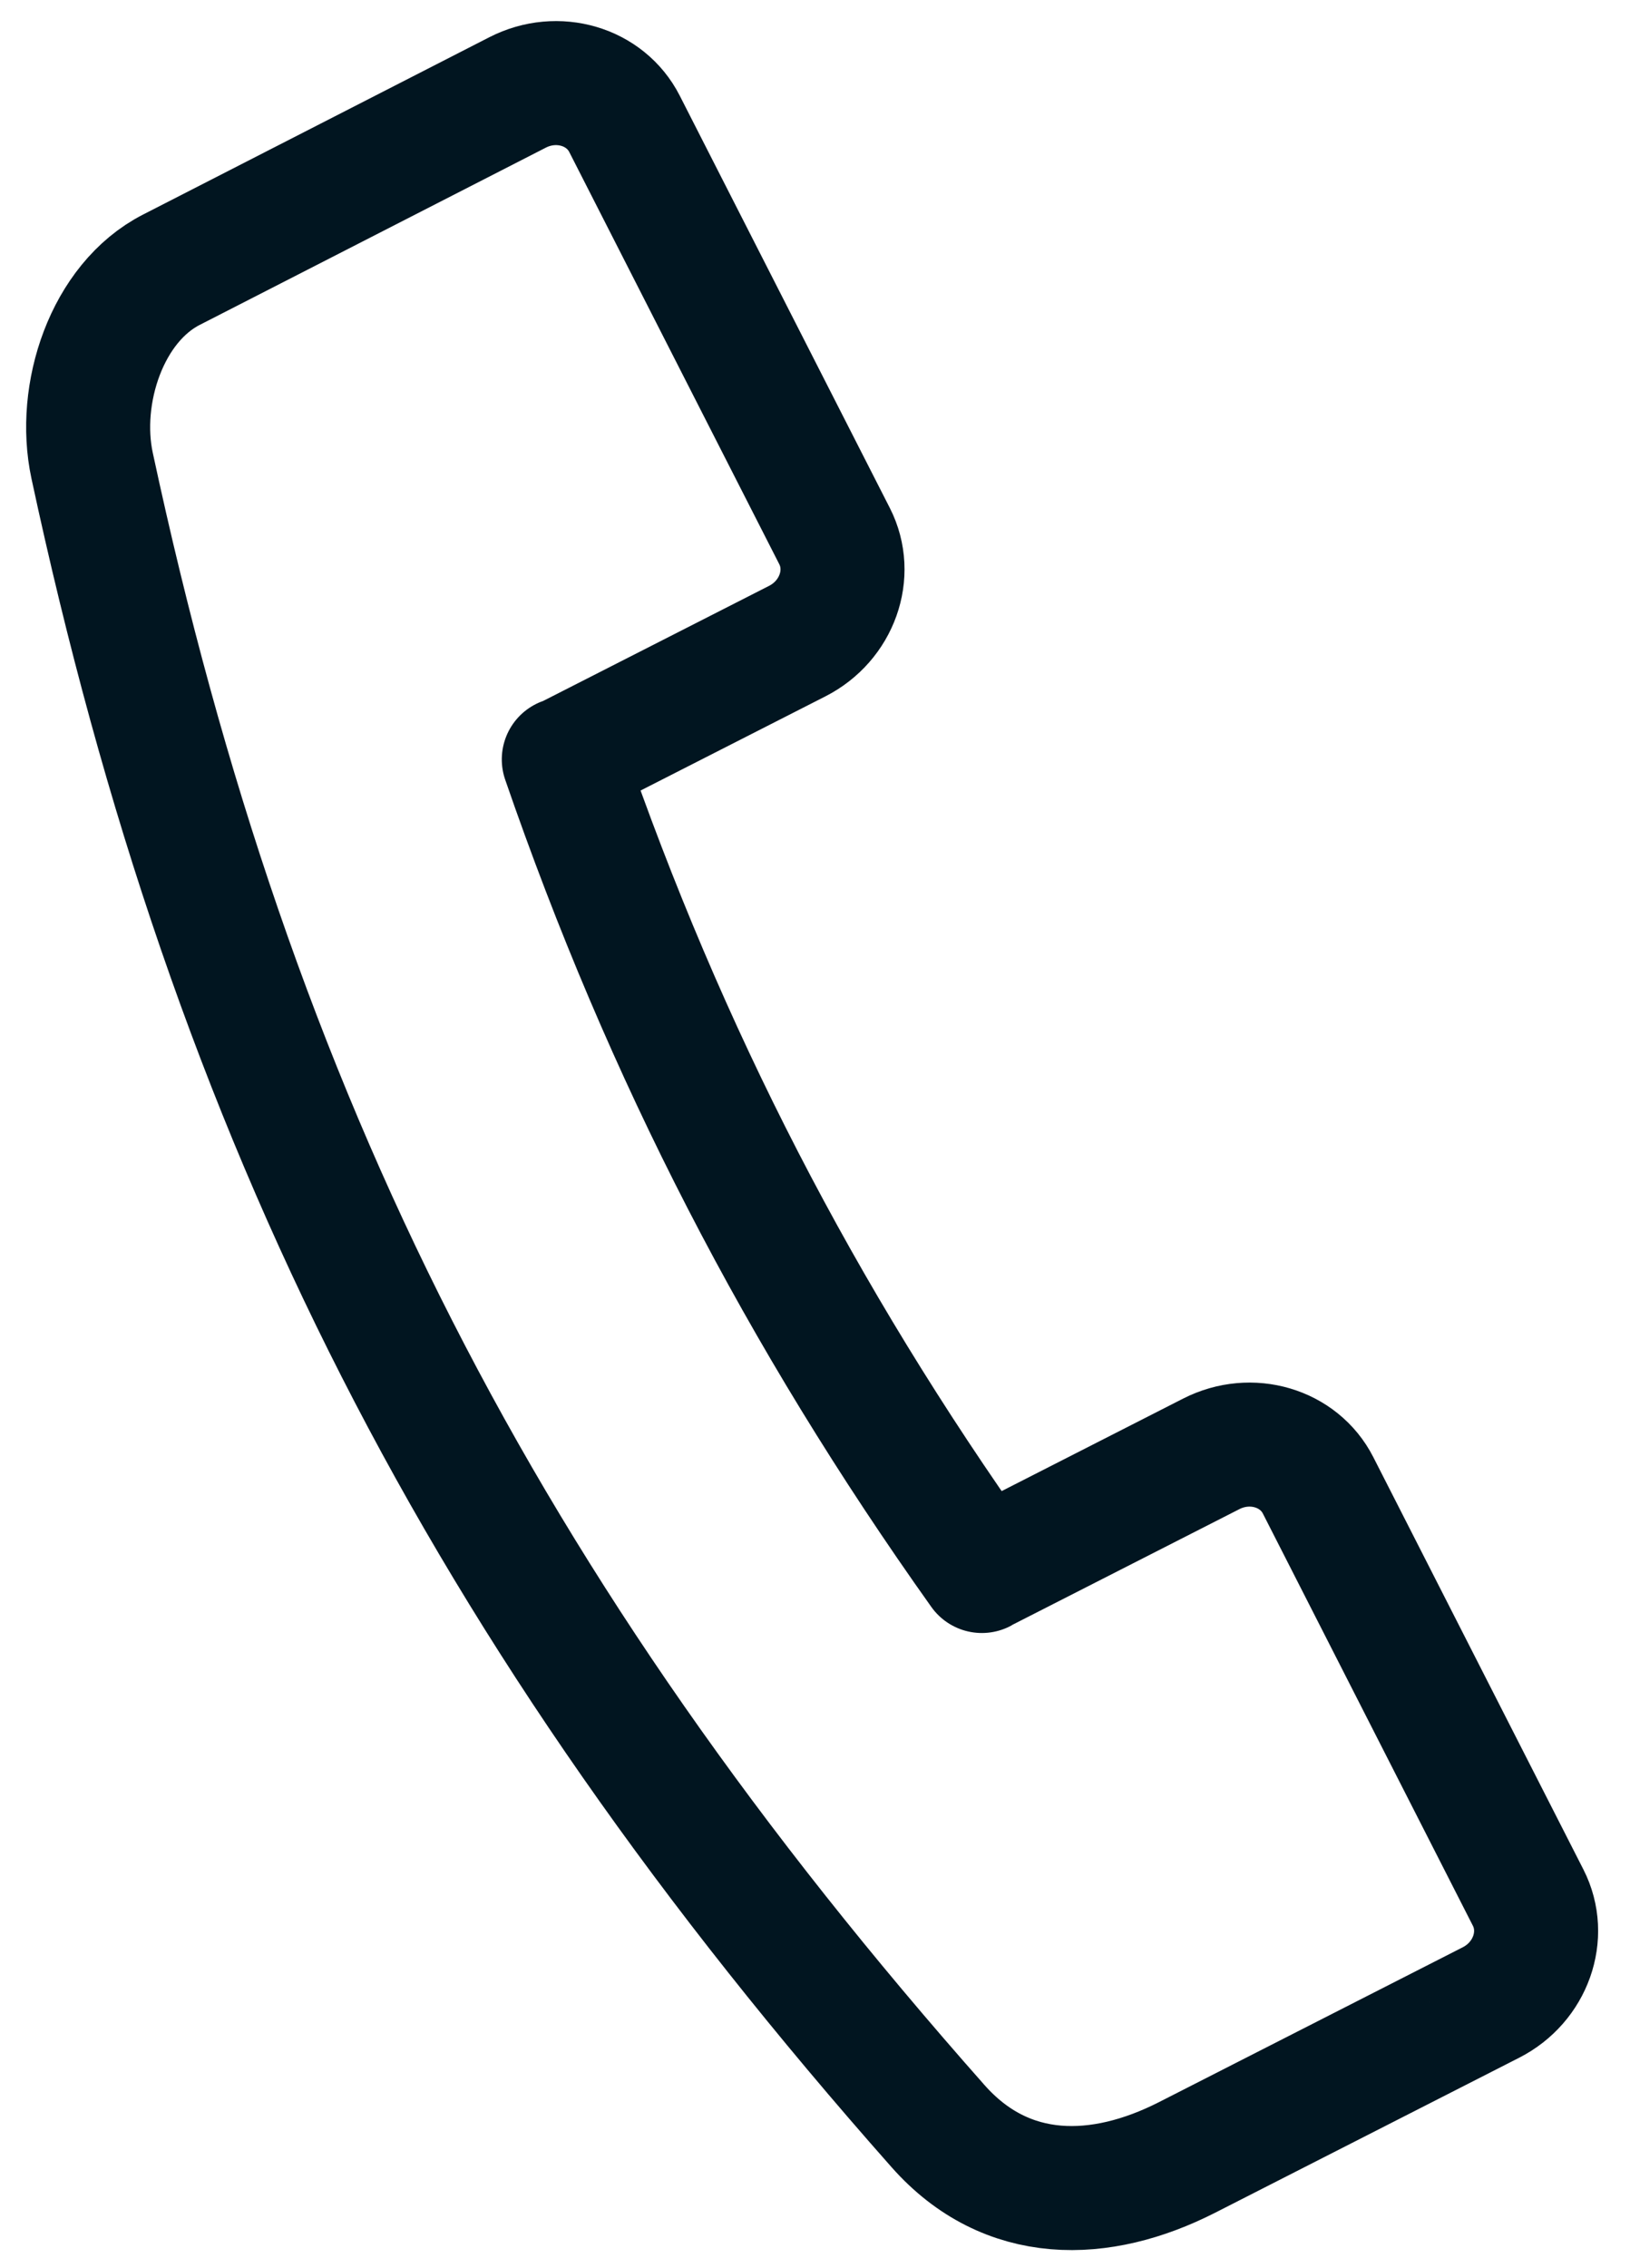 <svg xmlns="http://www.w3.org/2000/svg" width="46" height="64" viewBox="0 0 46 64">
    <g fill="none" fill-rule="evenodd" stroke-linejoin="round">
        <g stroke="#011520" stroke-width="3.5">
            <g>
                <g>
                    <path d="M93.884 112.672c.889.89 2.297.929 3.14.086l9.232-9.233c.843-.842.805-2.25-.085-3.141l-5.111-5.11c-.01-.01-.022-.016-.034-.027 5.276-7.11 11.094-12.987 18.133-18.297.035.042.063.086.102.124l5.109 5.11c.89.89 2.298.93 3.142.087l9.232-9.233c.844-.843.805-2.251-.086-3.141l-7.776-7.745c-1.45-1.451-4.164-1.46-5.95-.425-16.378 9.5-27.33 20.45-37.187 37.187-1.483 2.519-.602 5.017 1.332 6.953l6.807 6.805z" transform="translate(-764 -2560) translate(221 2395) translate(455 110) rotate(-72 111.176 87.183)"/>
                </g>
            </g>
        </g>
    </g>
</svg>
